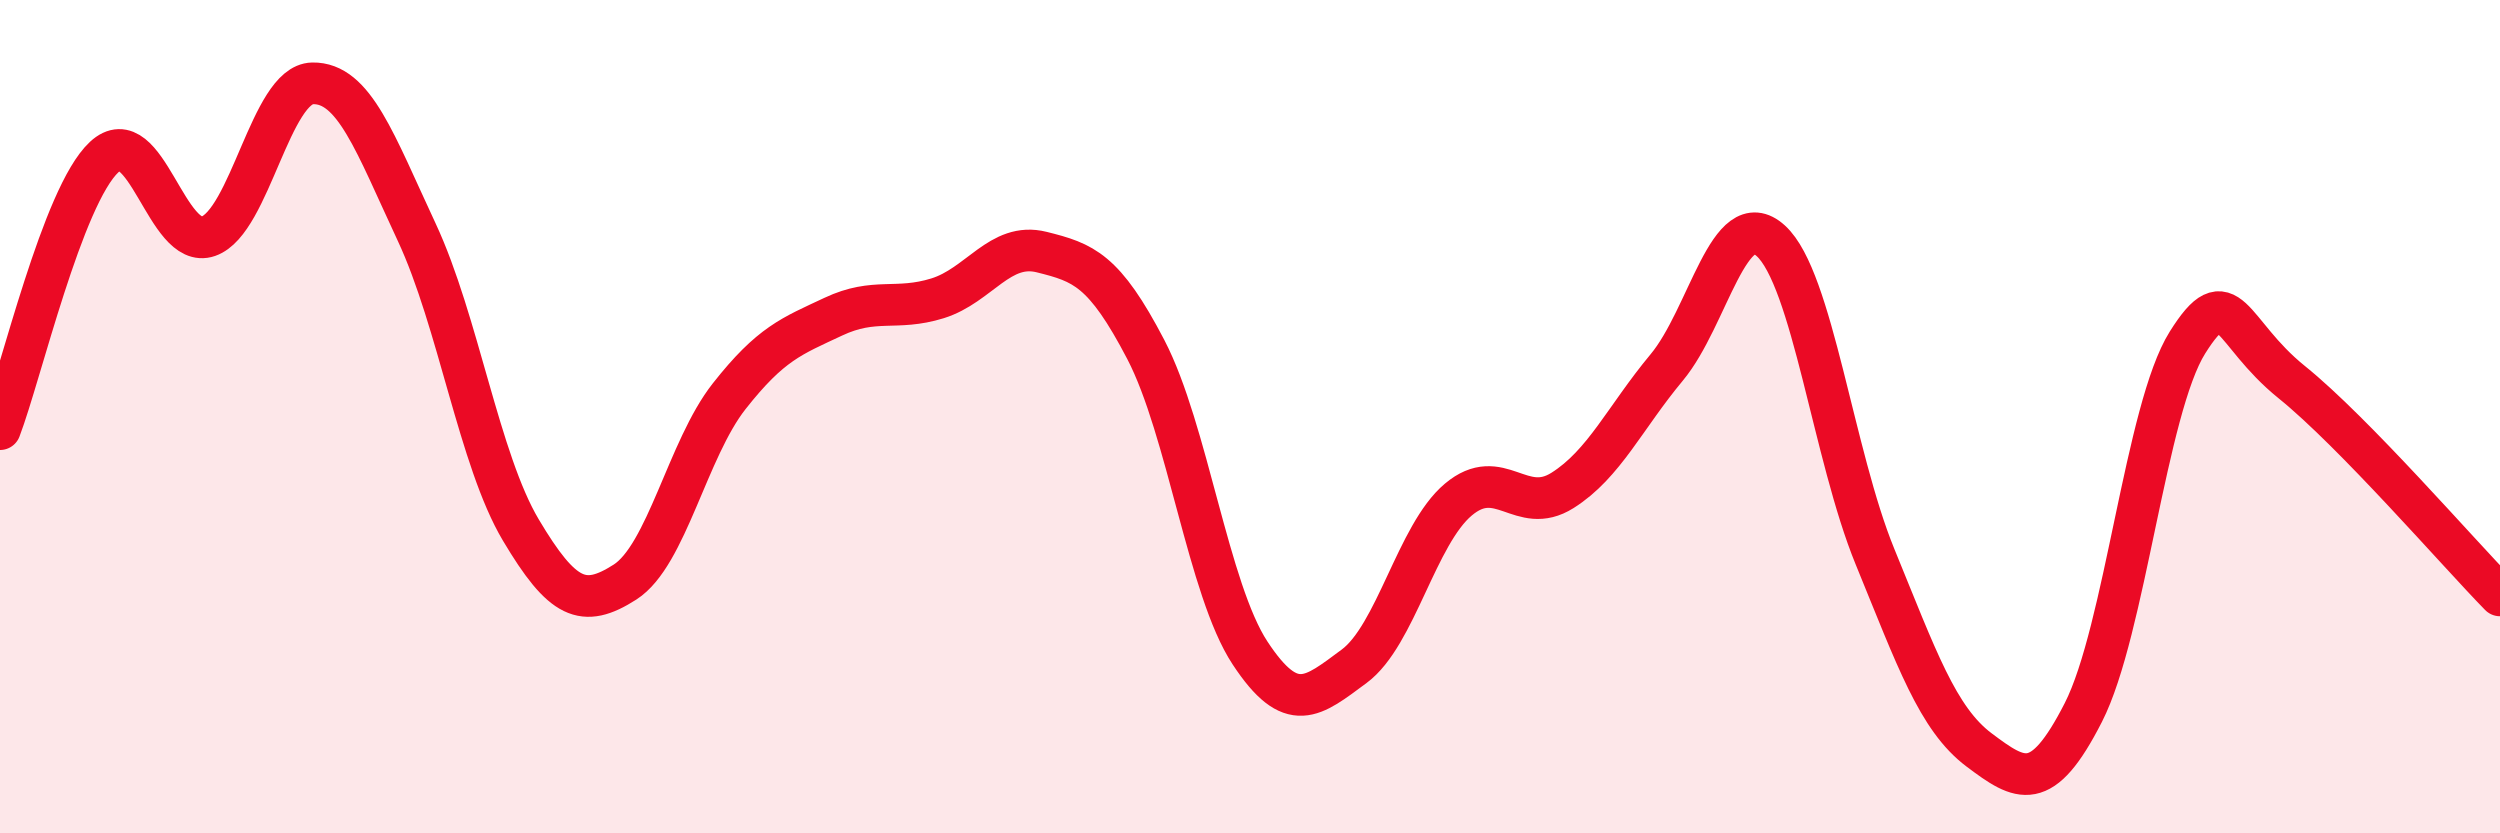 
    <svg width="60" height="20" viewBox="0 0 60 20" xmlns="http://www.w3.org/2000/svg">
      <path
        d="M 0,10.3 C 0.5,8.99 1.5,4.7 2.5,3.77 C 3.5,2.84 4,6.02 5,5.67 C 6,5.32 6.5,2.02 7.5,2 C 8.5,1.98 9,3.43 10,5.57 C 11,7.71 11.5,11.04 12.5,12.72 C 13.5,14.4 14,14.61 15,13.97 C 16,13.33 16.5,10.78 17.5,9.51 C 18.5,8.24 19,8.07 20,7.6 C 21,7.13 21.5,7.47 22.5,7.16 C 23.5,6.85 24,5.8 25,6.05 C 26,6.3 26.5,6.47 27.5,8.39 C 28.5,10.31 29,14.15 30,15.67 C 31,17.19 31.5,16.73 32.5,15.99 C 33.5,15.25 34,12.83 35,11.99 C 36,11.15 36.5,12.4 37.5,11.77 C 38.5,11.14 39,10.02 40,8.82 C 41,7.62 41.5,4.87 42.5,5.78 C 43.5,6.69 44,10.92 45,13.36 C 46,15.8 46.5,17.25 47.5,18 C 48.5,18.75 49,19.06 50,17.1 C 51,15.14 51.5,9.81 52.5,8.22 C 53.5,6.63 53.5,7.96 55,9.17 C 56.5,10.38 59,13.27 60,14.29L60 20L0 20Z"
        fill="#EB0A25"
        opacity="0.1"
        stroke-linecap="round"
        stroke-linejoin="round"
      />
      <path
        d="M 0,10.3 C 0.5,8.99 1.5,4.7 2.5,3.77 C 3.5,2.84 4,6.02 5,5.67 C 6,5.32 6.5,2.02 7.5,2 C 8.5,1.98 9,3.43 10,5.57 C 11,7.71 11.5,11.04 12.5,12.72 C 13.5,14.4 14,14.61 15,13.97 C 16,13.33 16.5,10.78 17.5,9.51 C 18.5,8.24 19,8.07 20,7.6 C 21,7.13 21.5,7.47 22.5,7.16 C 23.5,6.85 24,5.8 25,6.05 C 26,6.3 26.5,6.47 27.5,8.39 C 28.5,10.31 29,14.15 30,15.67 C 31,17.19 31.5,16.73 32.5,15.99 C 33.5,15.25 34,12.83 35,11.99 C 36,11.15 36.5,12.4 37.5,11.77 C 38.5,11.14 39,10.02 40,8.82 C 41,7.62 41.5,4.87 42.5,5.78 C 43.5,6.69 44,10.92 45,13.36 C 46,15.8 46.5,17.25 47.5,18 C 48.5,18.75 49,19.06 50,17.1 C 51,15.14 51.5,9.81 52.5,8.22 C 53.5,6.63 53.5,7.96 55,9.17 C 56.5,10.38 59,13.27 60,14.29"
        stroke="#EB0A25"
        stroke-width="1"
        fill="none"
        stroke-linecap="round"
        stroke-linejoin="round"
      />
    </svg>
  